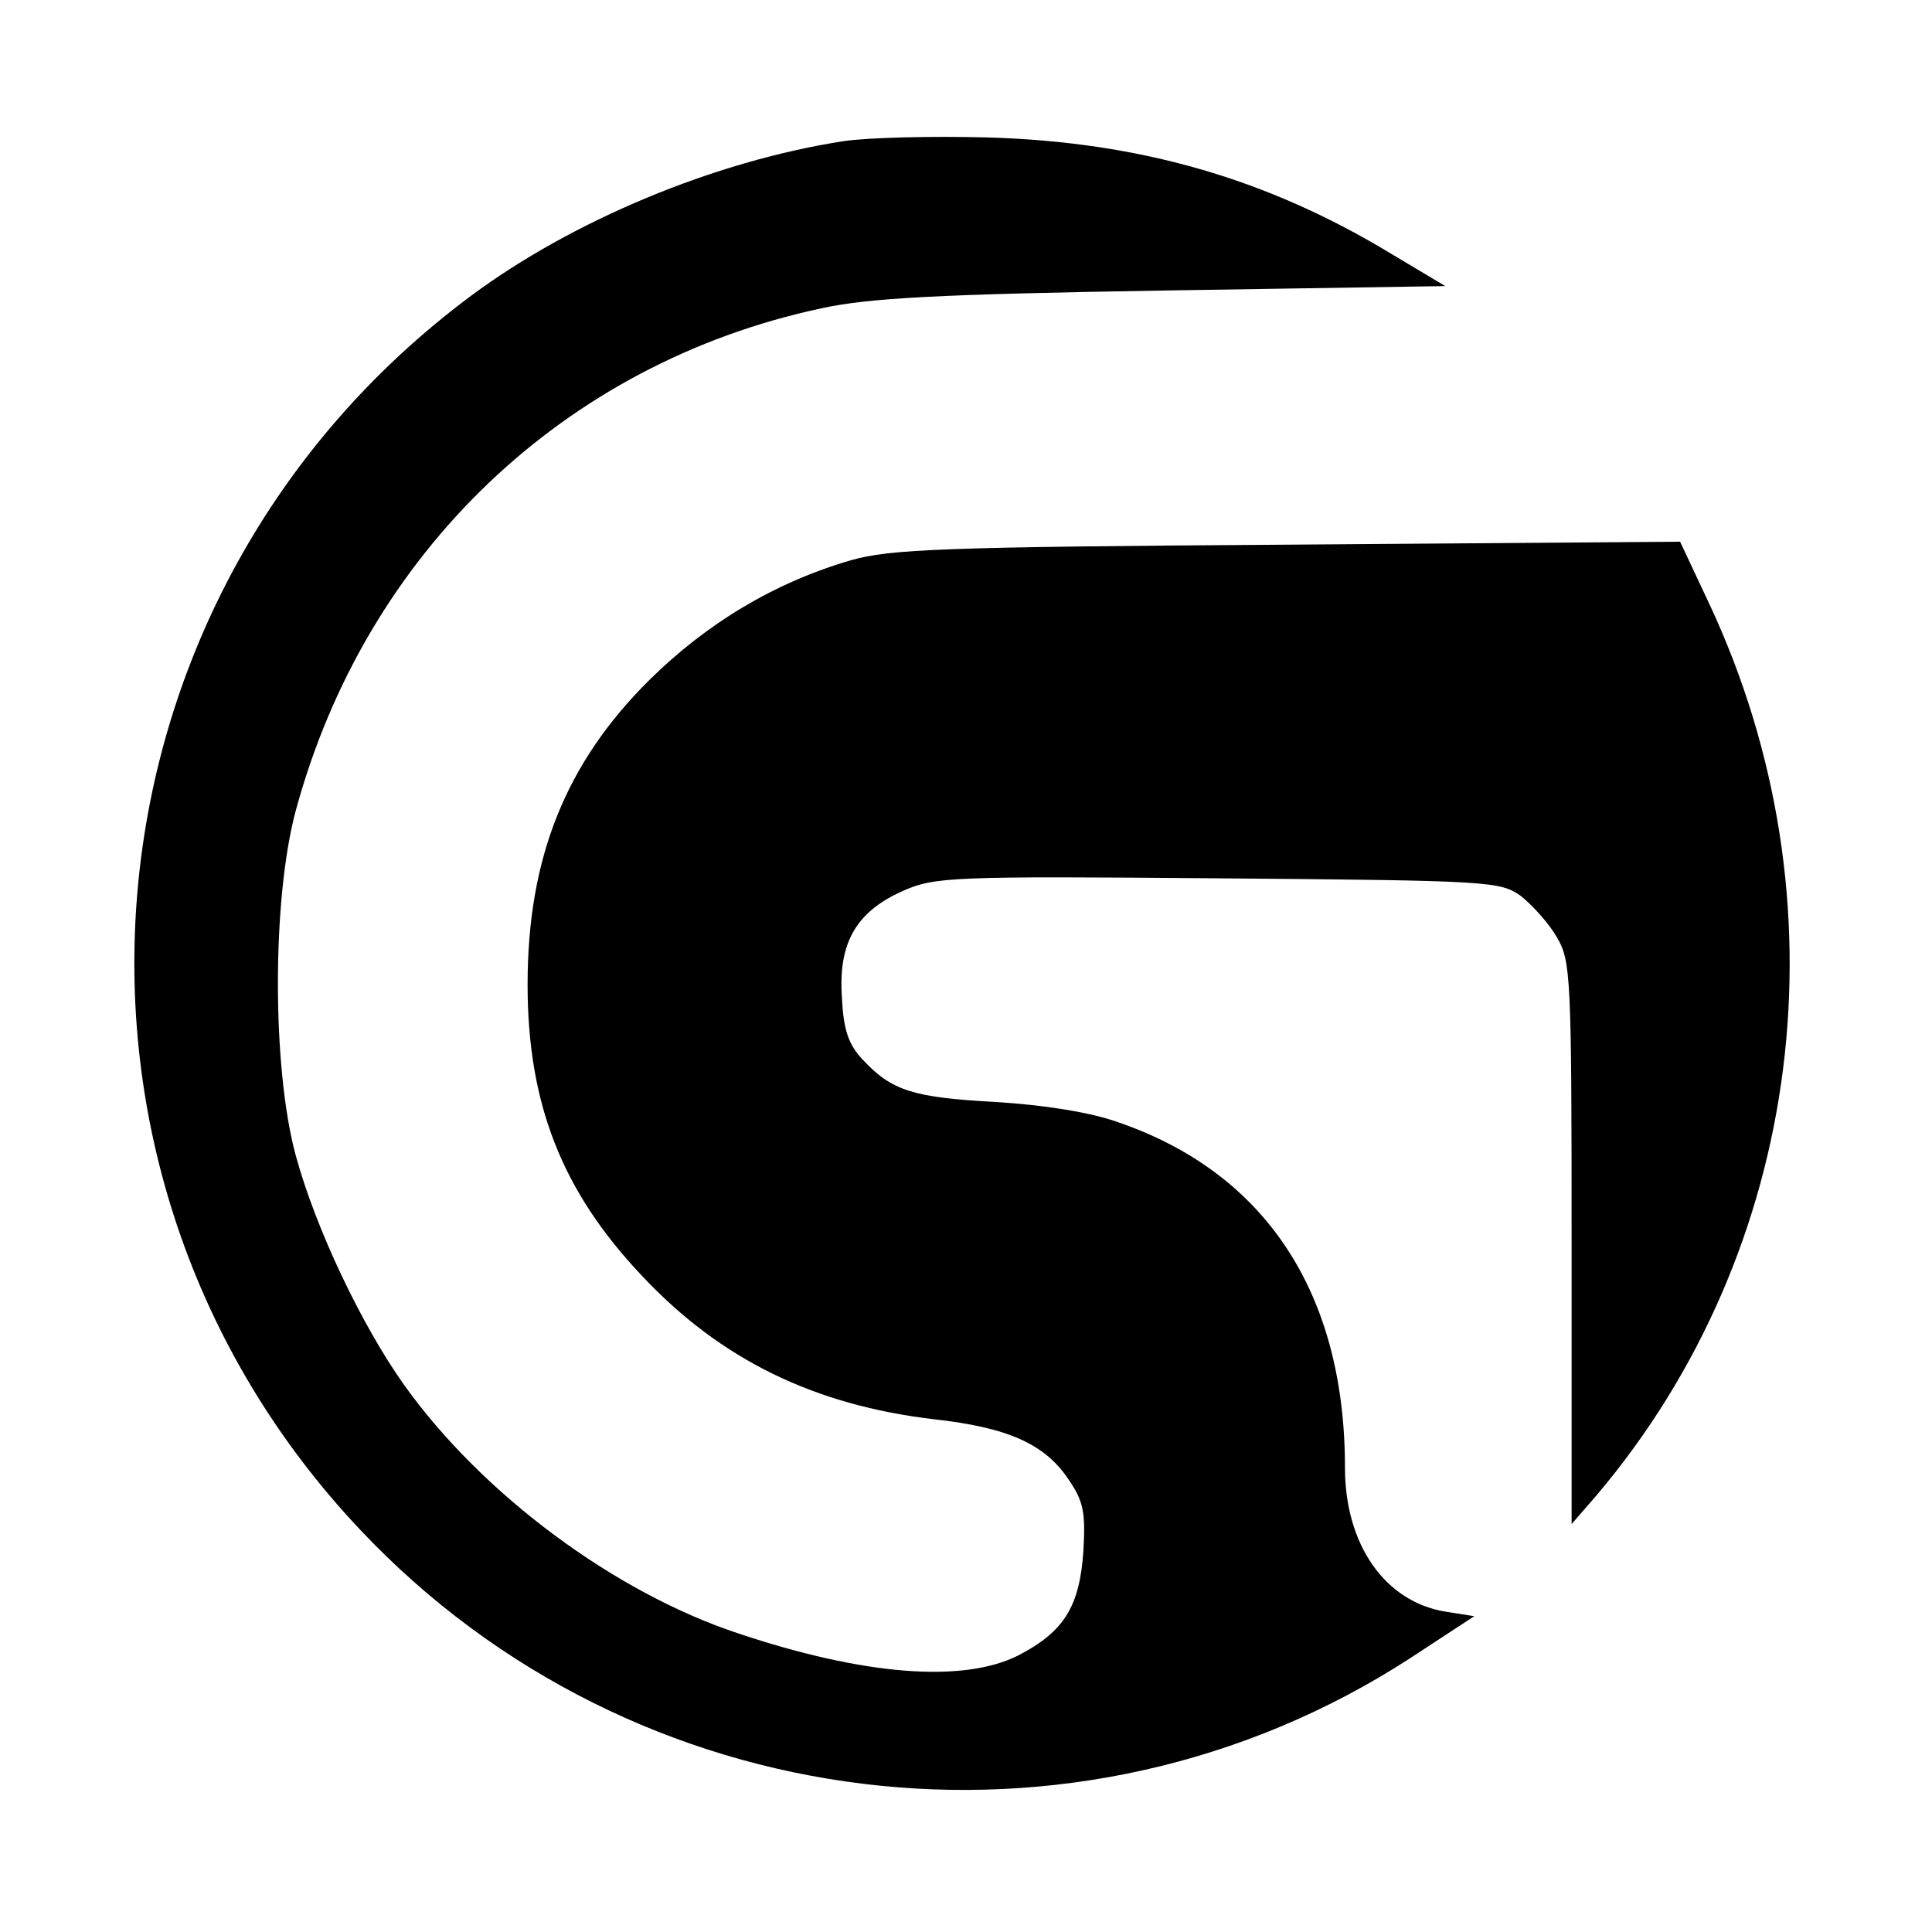 <?xml version="1.0" standalone="no"?>
<!DOCTYPE svg PUBLIC "-//W3C//DTD SVG 20010904//EN"
 "http://www.w3.org/TR/2001/REC-SVG-20010904/DTD/svg10.dtd">
<svg version="1.0" xmlns="http://www.w3.org/2000/svg"
 width="260pt" height="260pt" viewBox="0 0 260 260"
 preserveAspectRatio="xMidYMid meet">
<g transform="translate(0,260) scale(0.1,-0.1)"
fill="#000000" stroke="none">
<path d="M1135 2410 c-174 -27 -365 -107 -501 -208 -539 -401 -608 -1175 -149
-1661 368 -390 964 -463 1412 -173 l87 57 -38 6 c-82 13 -136 90 -136 194 0
235 -107 397 -306 465 -36 13 -99 23 -164 27 -111 6 -140 15 -179 57 -19 20
-26 40 -28 84 -5 73 19 115 82 143 43 19 65 20 424 17 368 -3 380 -4 408 -24
15 -12 37 -36 48 -55 19 -32 20 -52 20 -412 l0 -378 33 38 c280 330 340 800
152 1201 l-39 83 -528 -4 c-467 -3 -535 -6 -588 -21 -103 -30 -194 -85 -271
-161 -113 -112 -164 -240 -164 -410 0 -160 46 -278 154 -392 106 -113 232
-174 393 -193 99 -11 149 -33 181 -81 20 -29 23 -44 20 -96 -5 -75 -26 -109
-88 -141 -74 -37 -207 -27 -377 30 -166 55 -344 187 -449 334 -57 80 -119 210
-146 309 -32 118 -32 345 0 464 94 347 361 602 707 676 64 14 157 19 460 24
l380 6 -72 43 c-168 102 -340 151 -543 157 -74 2 -162 0 -195 -5z"/>
</g>
</svg>
